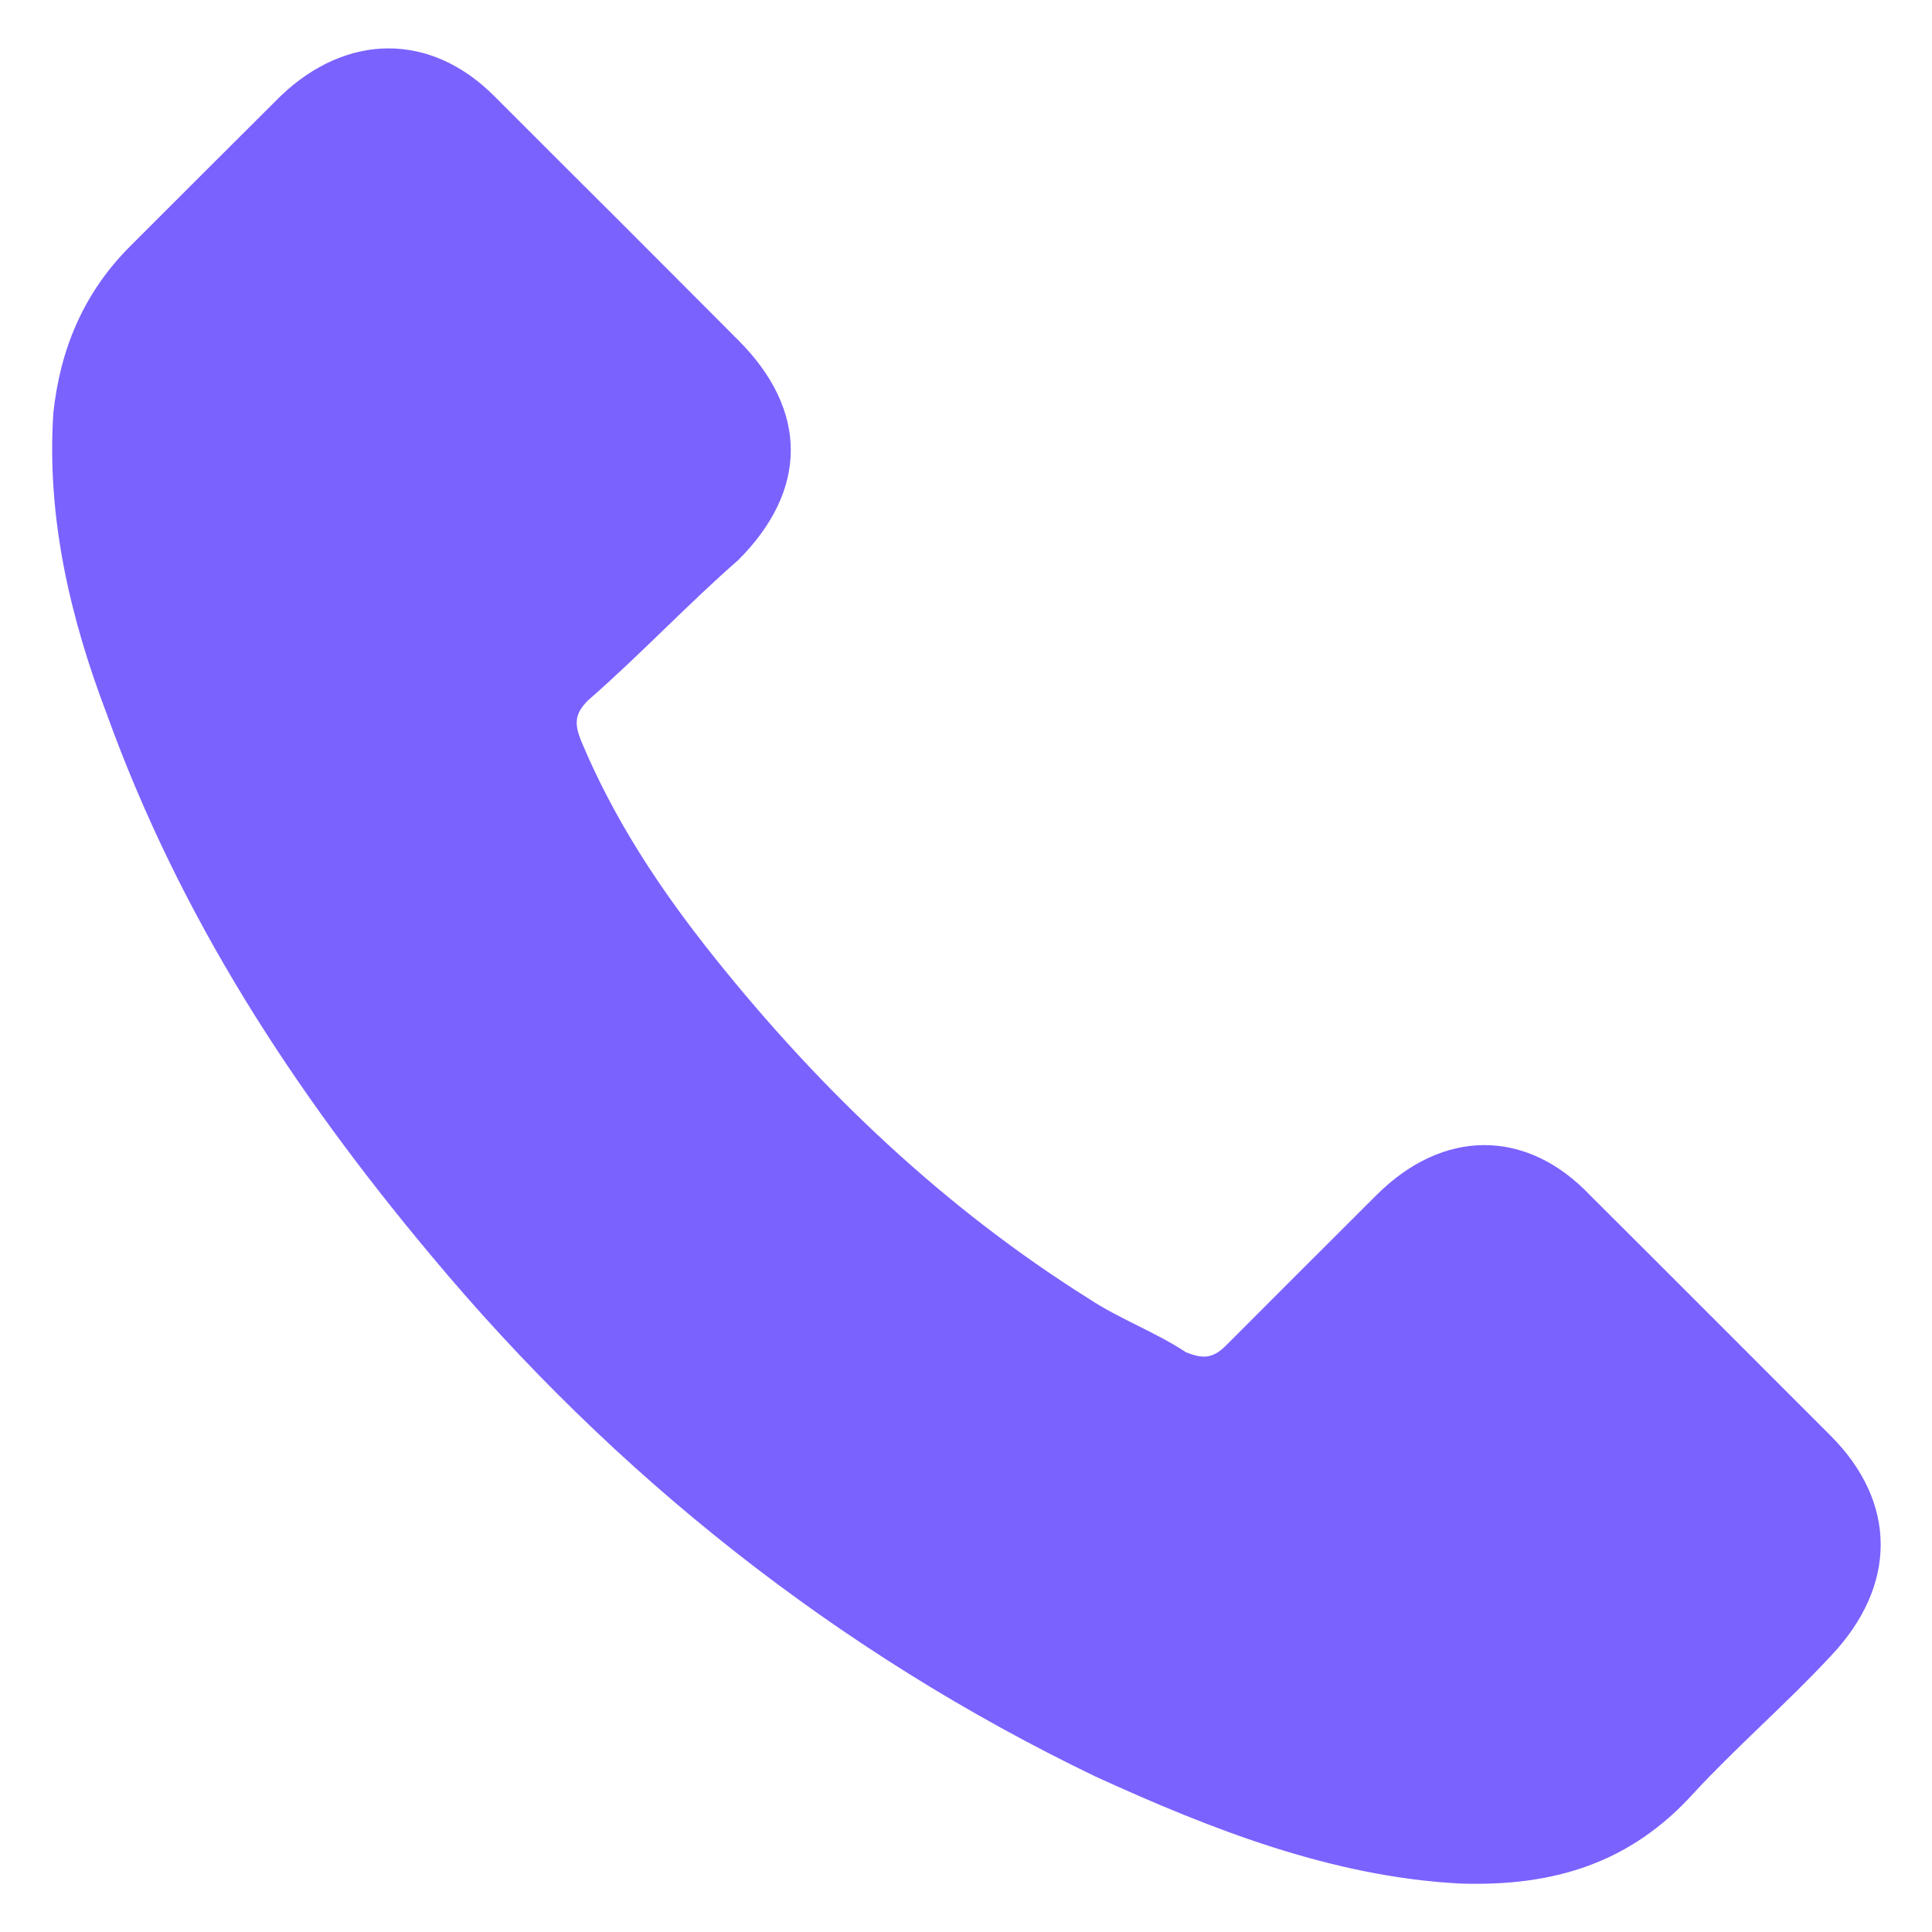 <?xml version="1.0" encoding="UTF-8"?> <svg xmlns="http://www.w3.org/2000/svg" width="22" height="22" viewBox="0 0 22 22" fill="none"><g clip-path="url(#clip0_2376_300)"><path d="M20.845 16.348C19.931 15.435 19.021 14.521 18.107 13.611C17.383 12.849 16.433 12.849 15.672 13.611C15.102 14.18 14.53 14.75 13.96 15.322C13.808 15.474 13.693 15.474 13.504 15.398C13.16 15.17 12.743 15.017 12.399 14.789C10.764 13.763 9.357 12.43 8.139 10.907C7.53 10.146 6.998 9.348 6.617 8.435C6.541 8.246 6.541 8.131 6.693 7.978C7.302 7.446 7.835 6.876 8.404 6.38C9.205 5.582 9.205 4.669 8.404 3.871C7.911 3.375 7.491 2.957 7.037 2.501C6.541 2.007 6.084 1.551 5.628 1.094C4.906 0.37 3.953 0.37 3.195 1.094C2.622 1.664 2.053 2.233 1.481 2.805C0.948 3.338 0.683 3.984 0.607 4.708C0.531 5.887 0.796 7.028 1.216 8.131C2.053 10.451 3.347 12.43 4.906 14.293C6.998 16.805 9.546 18.82 12.475 20.23C13.808 20.839 15.178 21.371 16.622 21.448C17.688 21.484 18.564 21.219 19.286 20.419C19.779 19.886 20.351 19.392 20.845 18.86C21.606 18.059 21.606 17.109 20.845 16.348Z" fill="#7A62FF"></path></g><defs><clipPath id="clip0_2376_300"><rect width="22" height="22" fill="white"></rect></clipPath></defs></svg> 